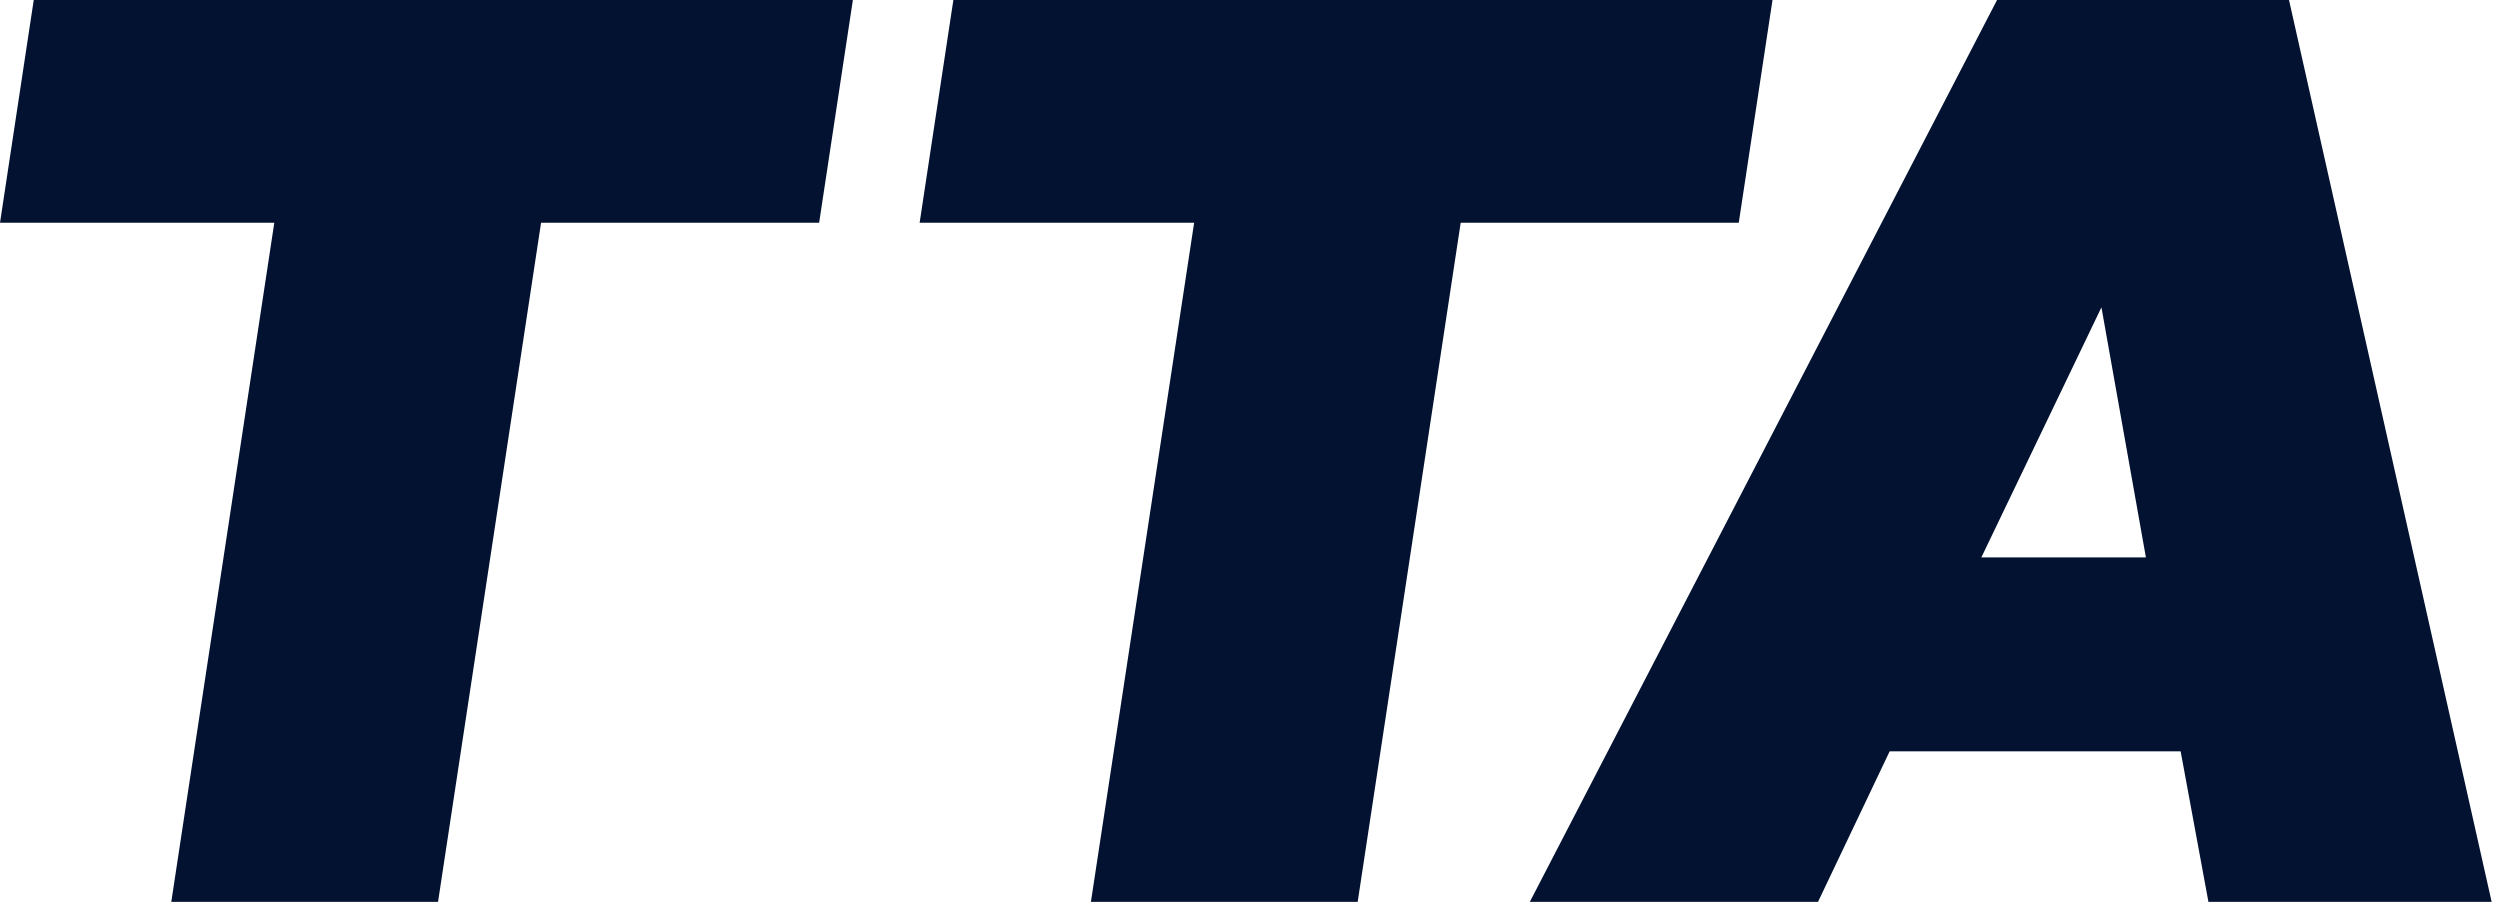 <svg width="153" height="56" viewBox="0 0 153 56" fill="none" xmlns="http://www.w3.org/2000/svg">
<path d="M16.787 13.633H0L2.065 0H52.196L50.131 13.633H33.113L26.808 55.194H10.483L16.787 13.633Z" fill="#021230"/>
<path d="M73.081 13.633H56.281L58.346 0H108.477L106.412 13.633H89.394L83.09 55.194H66.764L73.081 13.633Z" fill="#021230"/>
<path d="M121.259 34.112H131.329L128.608 18.809L121.259 34.112ZM122.219 0H140.087L152.489 55.194H135.156L133.455 45.98H115.648L111.262 55.194H93.625L122.219 0Z" fill="#021230"/>
</svg>
